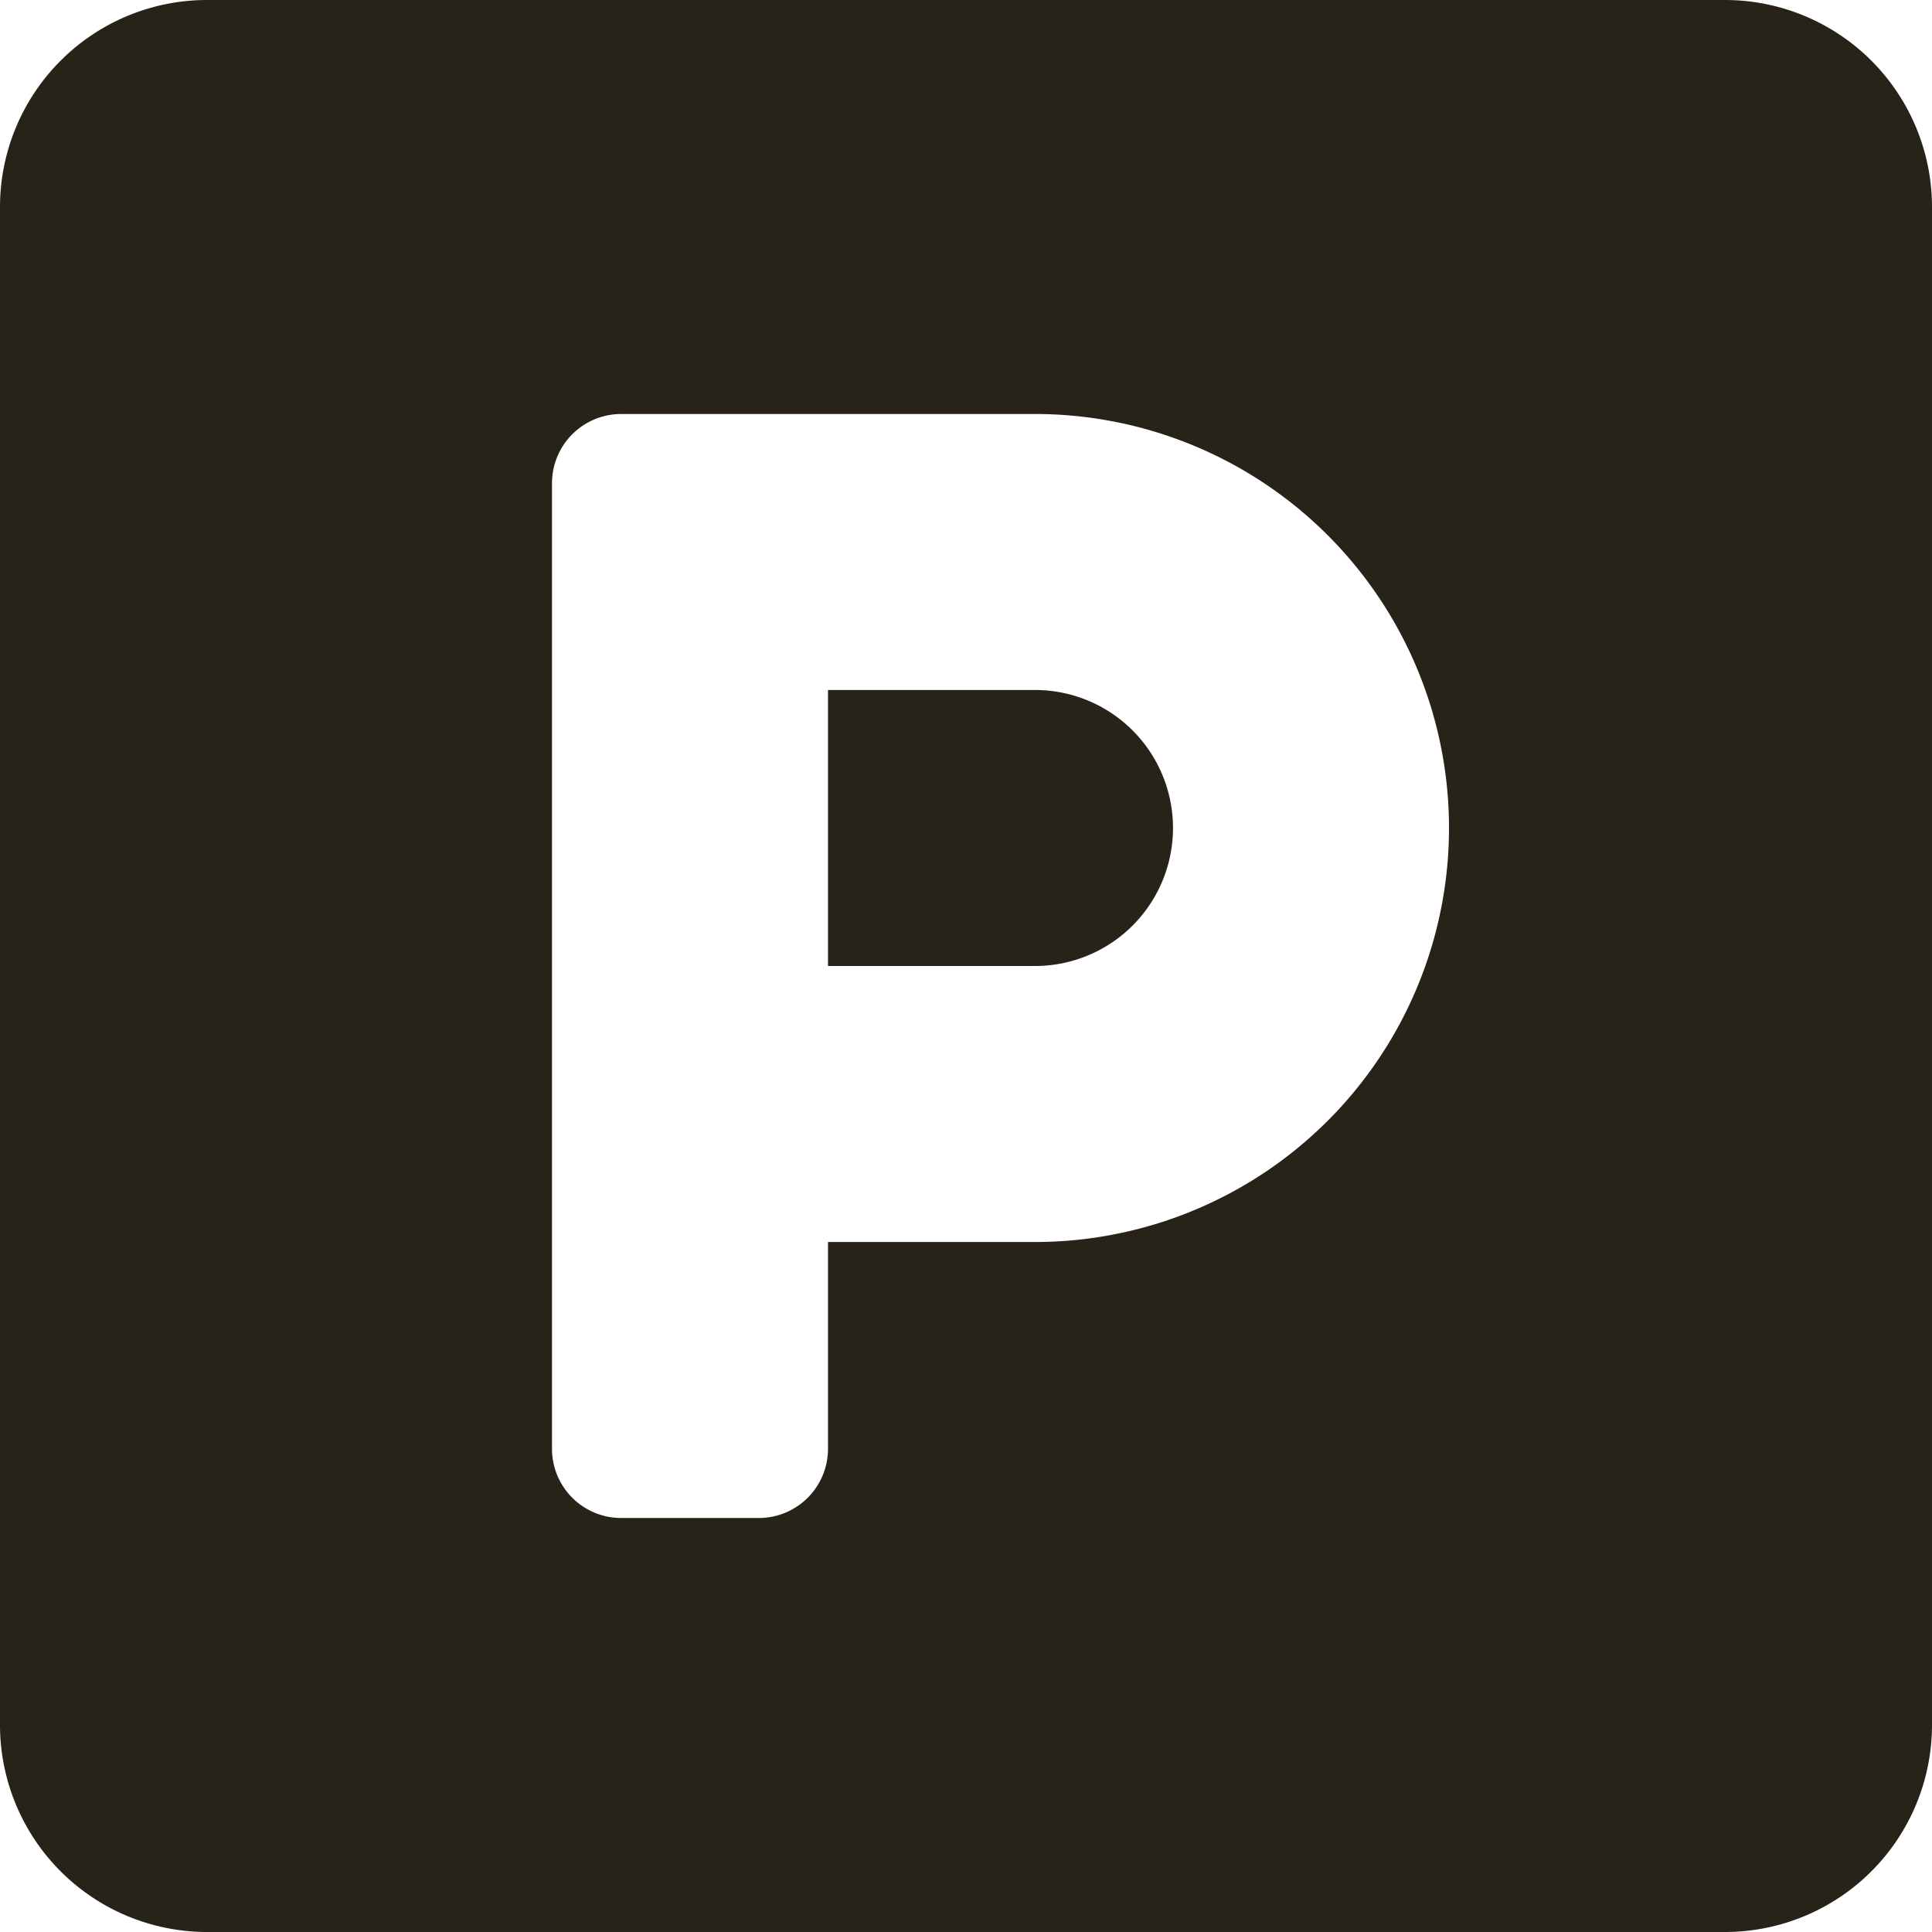 <svg xmlns="http://www.w3.org/2000/svg" width="31.5" height="31.5" viewBox="0 0 31.5 31.5">
  <path id="Icon_awesome-parking" data-name="Icon awesome-parking" d="M28.125,2.25H3.375A3.376,3.376,0,0,0,0,5.625v24.75A3.376,3.376,0,0,0,3.375,33.75h24.75A3.376,3.376,0,0,0,31.5,30.375V5.625A3.376,3.376,0,0,0,28.125,2.25ZM16.875,22.5H13.5v3.375A1.128,1.128,0,0,1,12.375,27h-2.25A1.128,1.128,0,0,1,9,25.875V10.125A1.128,1.128,0,0,1,10.125,9h6.75a6.75,6.75,0,0,1,0,13.5Zm0-9H13.5V18h3.375a2.25,2.25,0,0,0,0-4.5Z" transform="translate(0 -2.25)" fill="#272318"/>
</svg>
